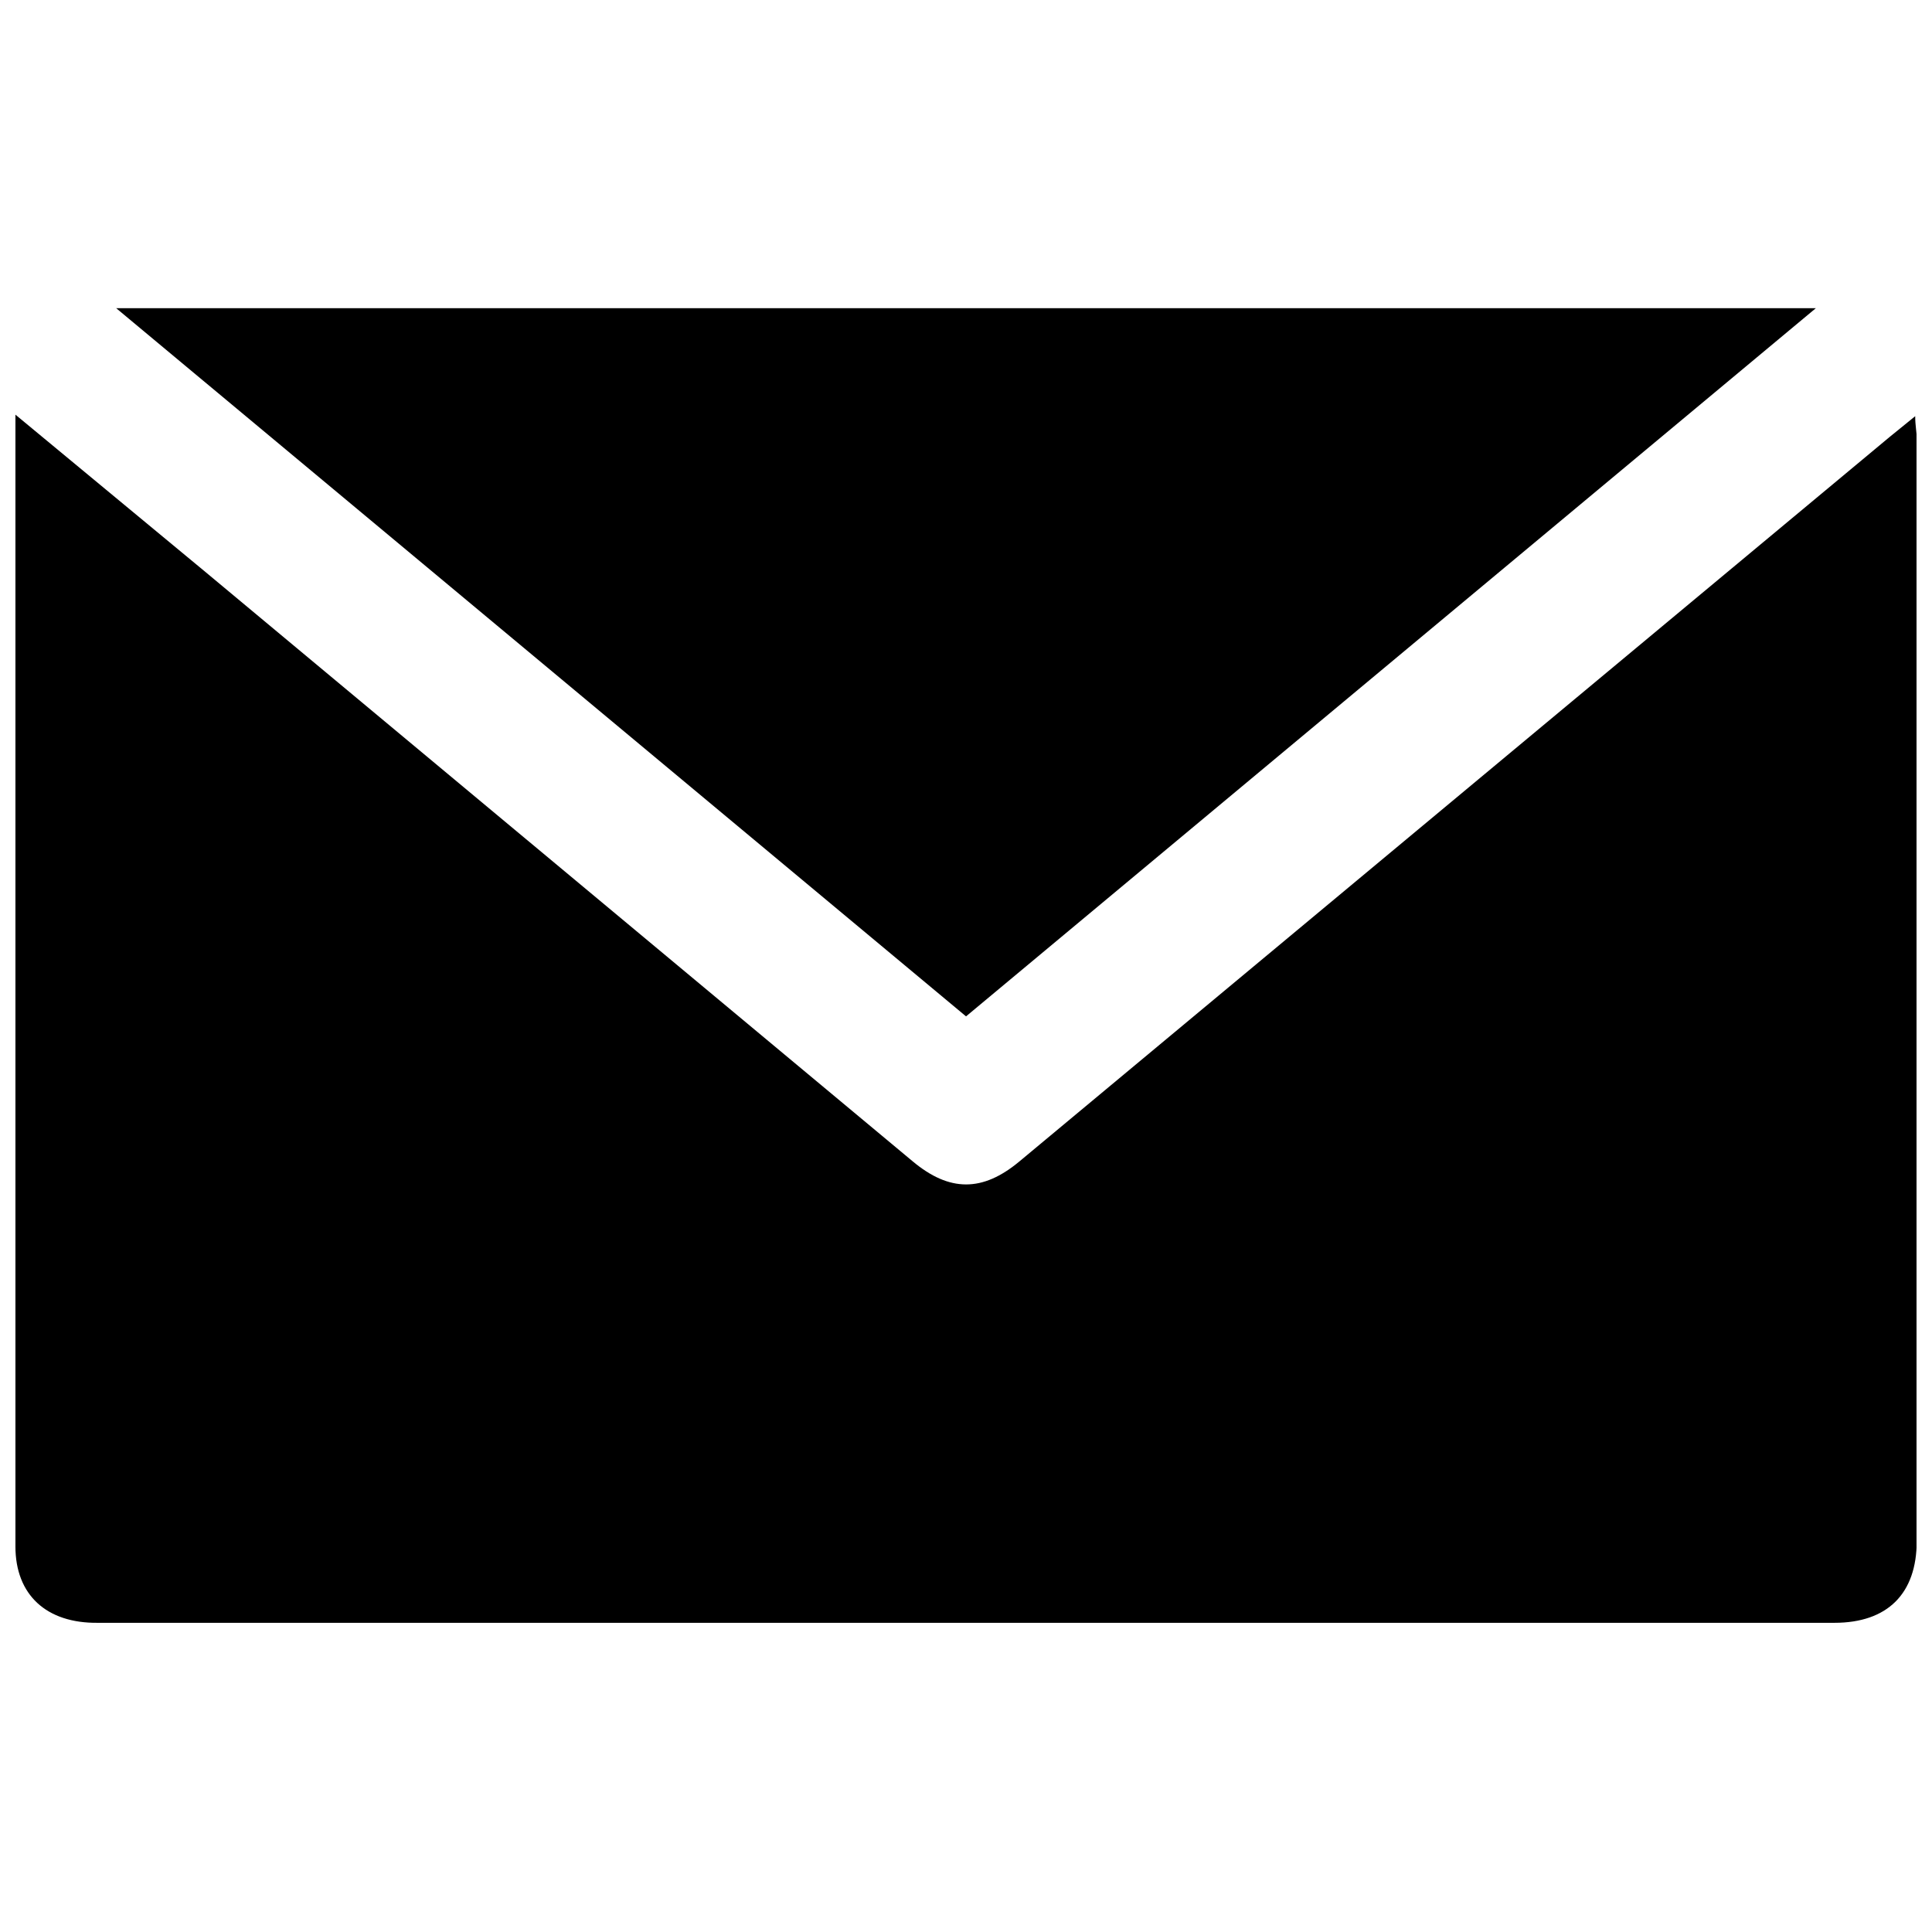 <?xml version="1.0" encoding="UTF-8"?>
<!-- Uploaded to: ICON Repo, www.svgrepo.com, Generator: ICON Repo Mixer Tools -->
<svg width="800px" height="800px" version="1.1" viewBox="144 144 512 512" xmlns="http://www.w3.org/2000/svg">
 <defs>
  <clipPath id="a">
   <path d="m148.09 253h503.81v322h-503.81z"/>
  </clipPath>
 </defs>
 <g clip-path="url(#a)">
  <path d="m148.09 253.89 50.383 41.715 187.42 156.18c9.723 8.113 18.488 8.16 28.266 0l230.69-192.05 6.699-5.441c0 2.469 0.402 4.18 0.402 5.894v292.21c0 13.957-7.758 21.664-21.816 21.664h-460.23c-13.605 0.148-21.816-7.406-21.816-20.254v-295.43-4.484z"/>
 </g>
 <path d="m174.8 225.68h450.41l-225.2 187.67z"/>
</svg>